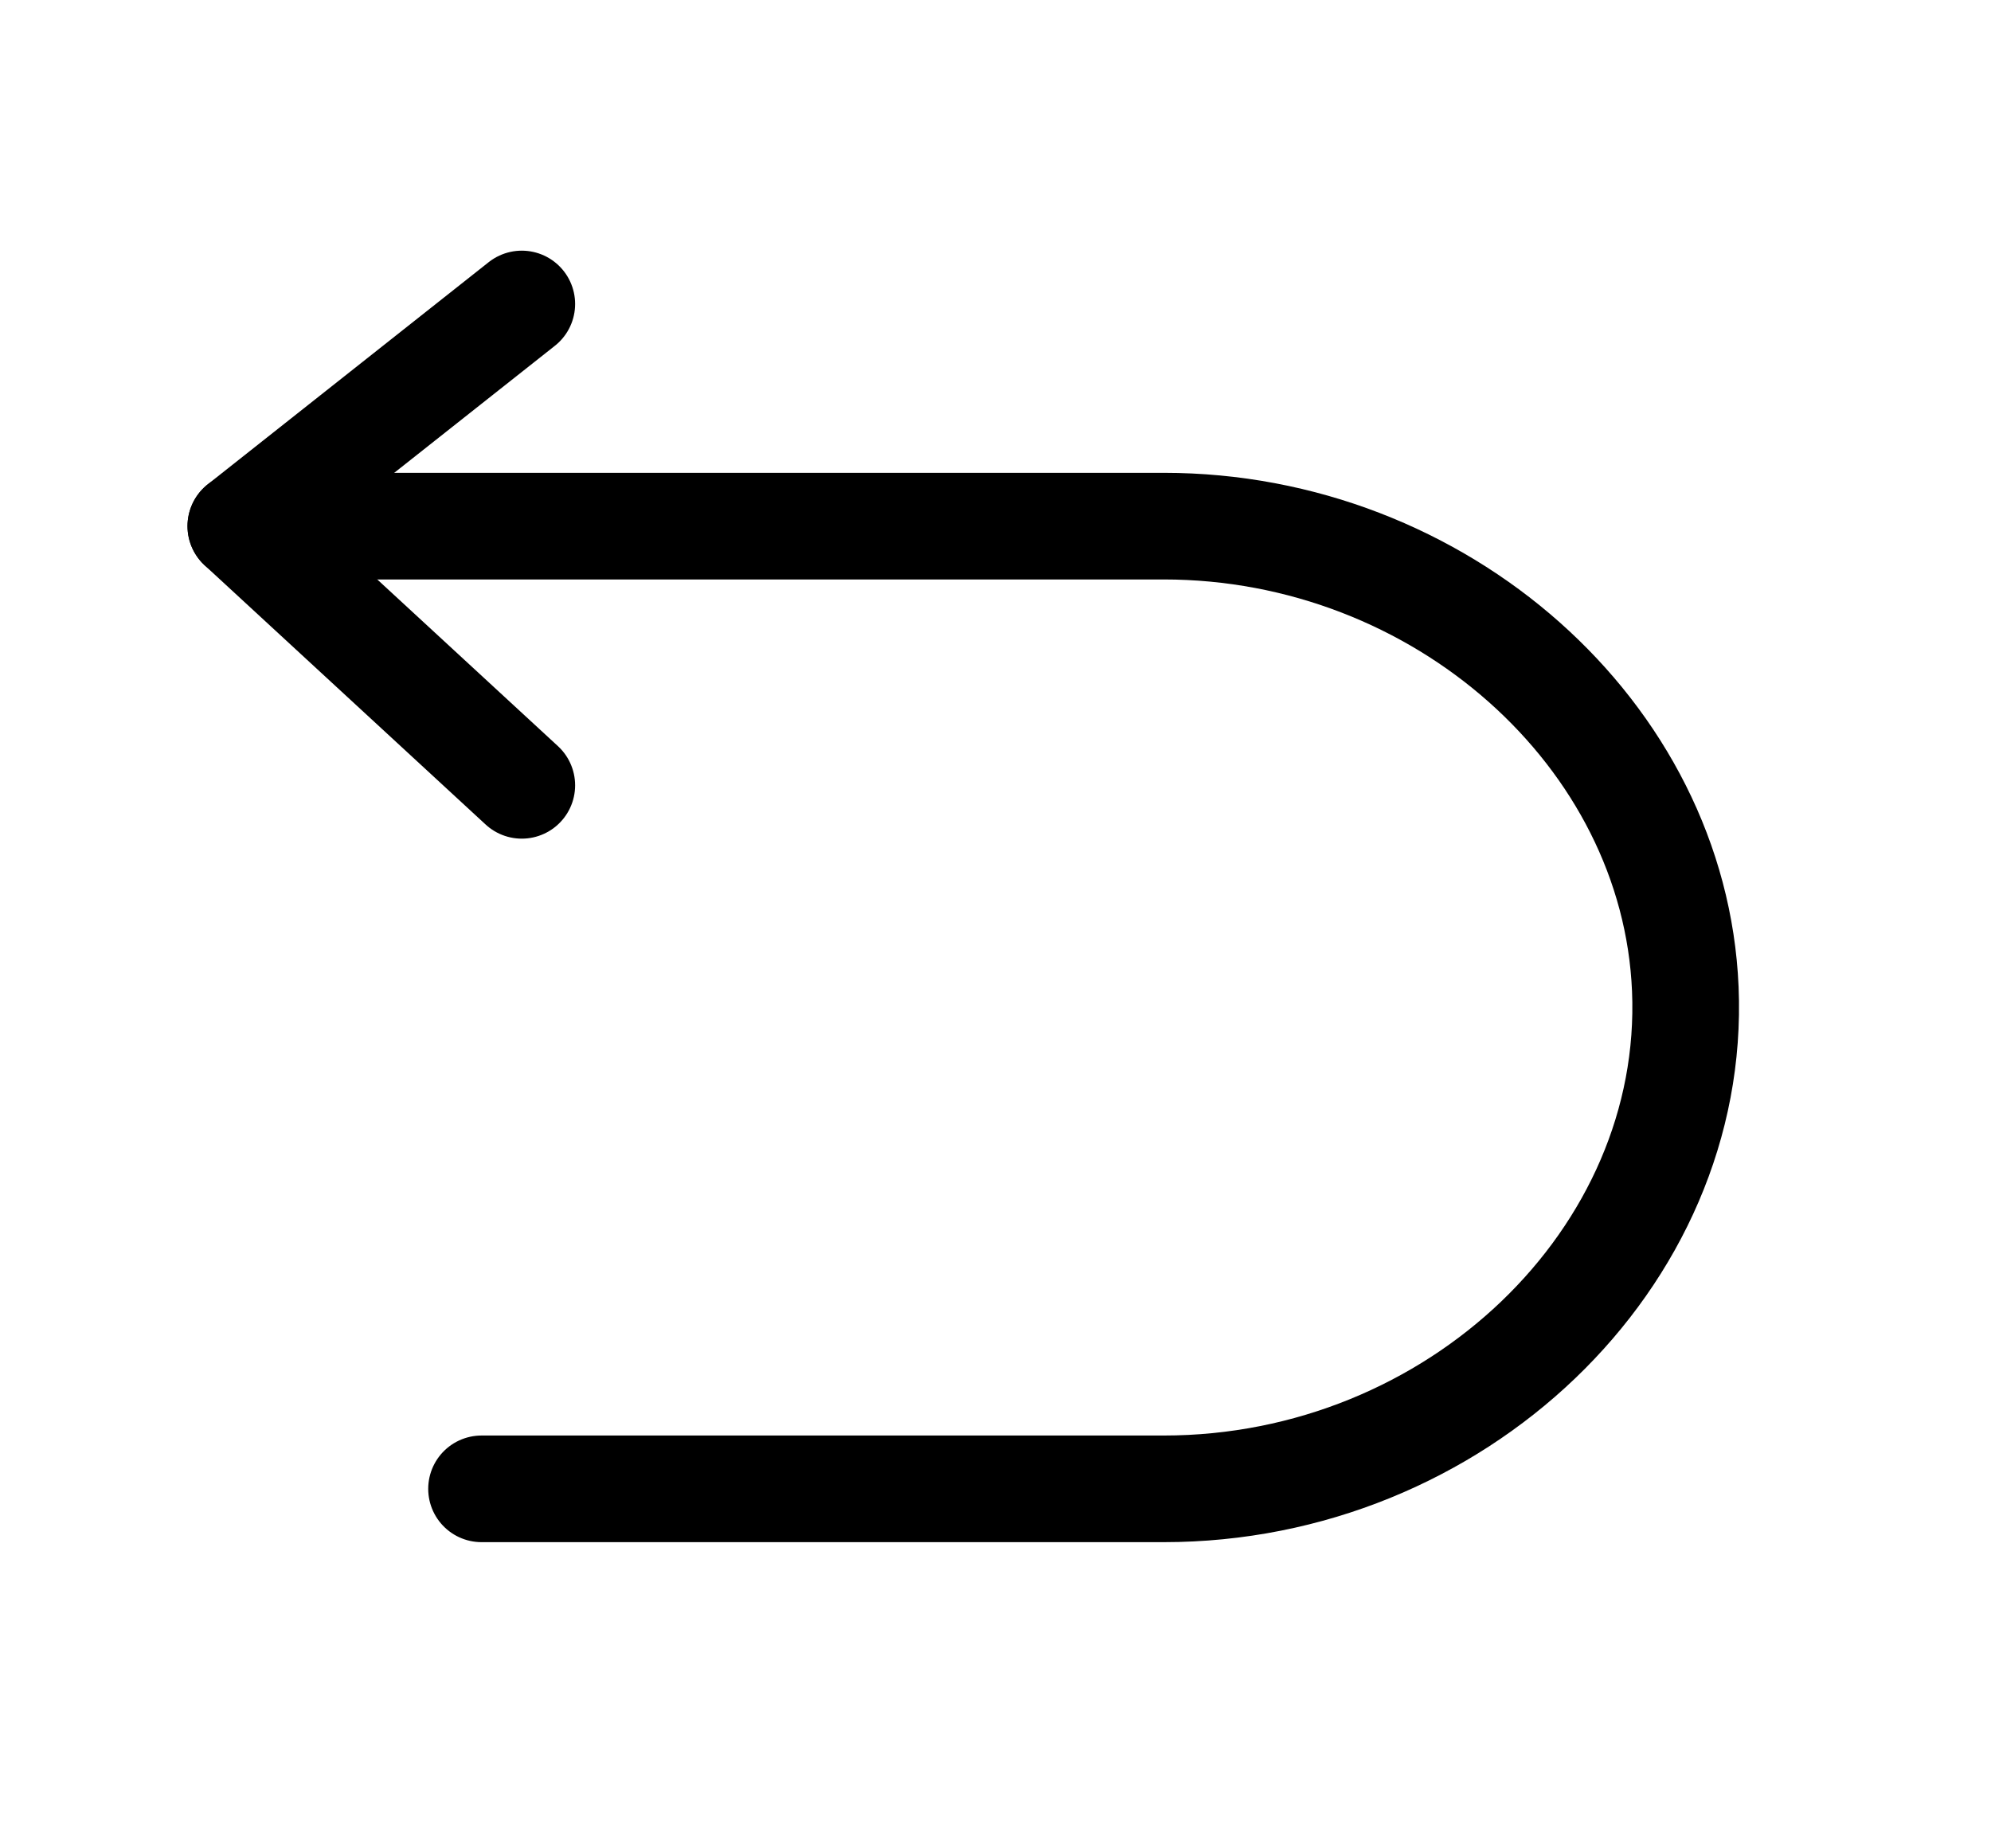 <svg width="28" height="26" viewBox="0 0 28 26" fill="none" xmlns="http://www.w3.org/2000/svg">
<path d="M7.338 4.276L3.387 7.401L7.338 11.047" stroke="black" stroke-width="1.5" stroke-linecap="round" stroke-linejoin="round"/>
<path d="M3.387 7.401H16.366C20.251 7.401 23.55 10.329 23.701 13.912C23.861 17.698 20.471 20.943 16.366 20.943H6.772" stroke="black" stroke-width="1.5" stroke-linecap="round" stroke-linejoin="round"/>
</svg>
